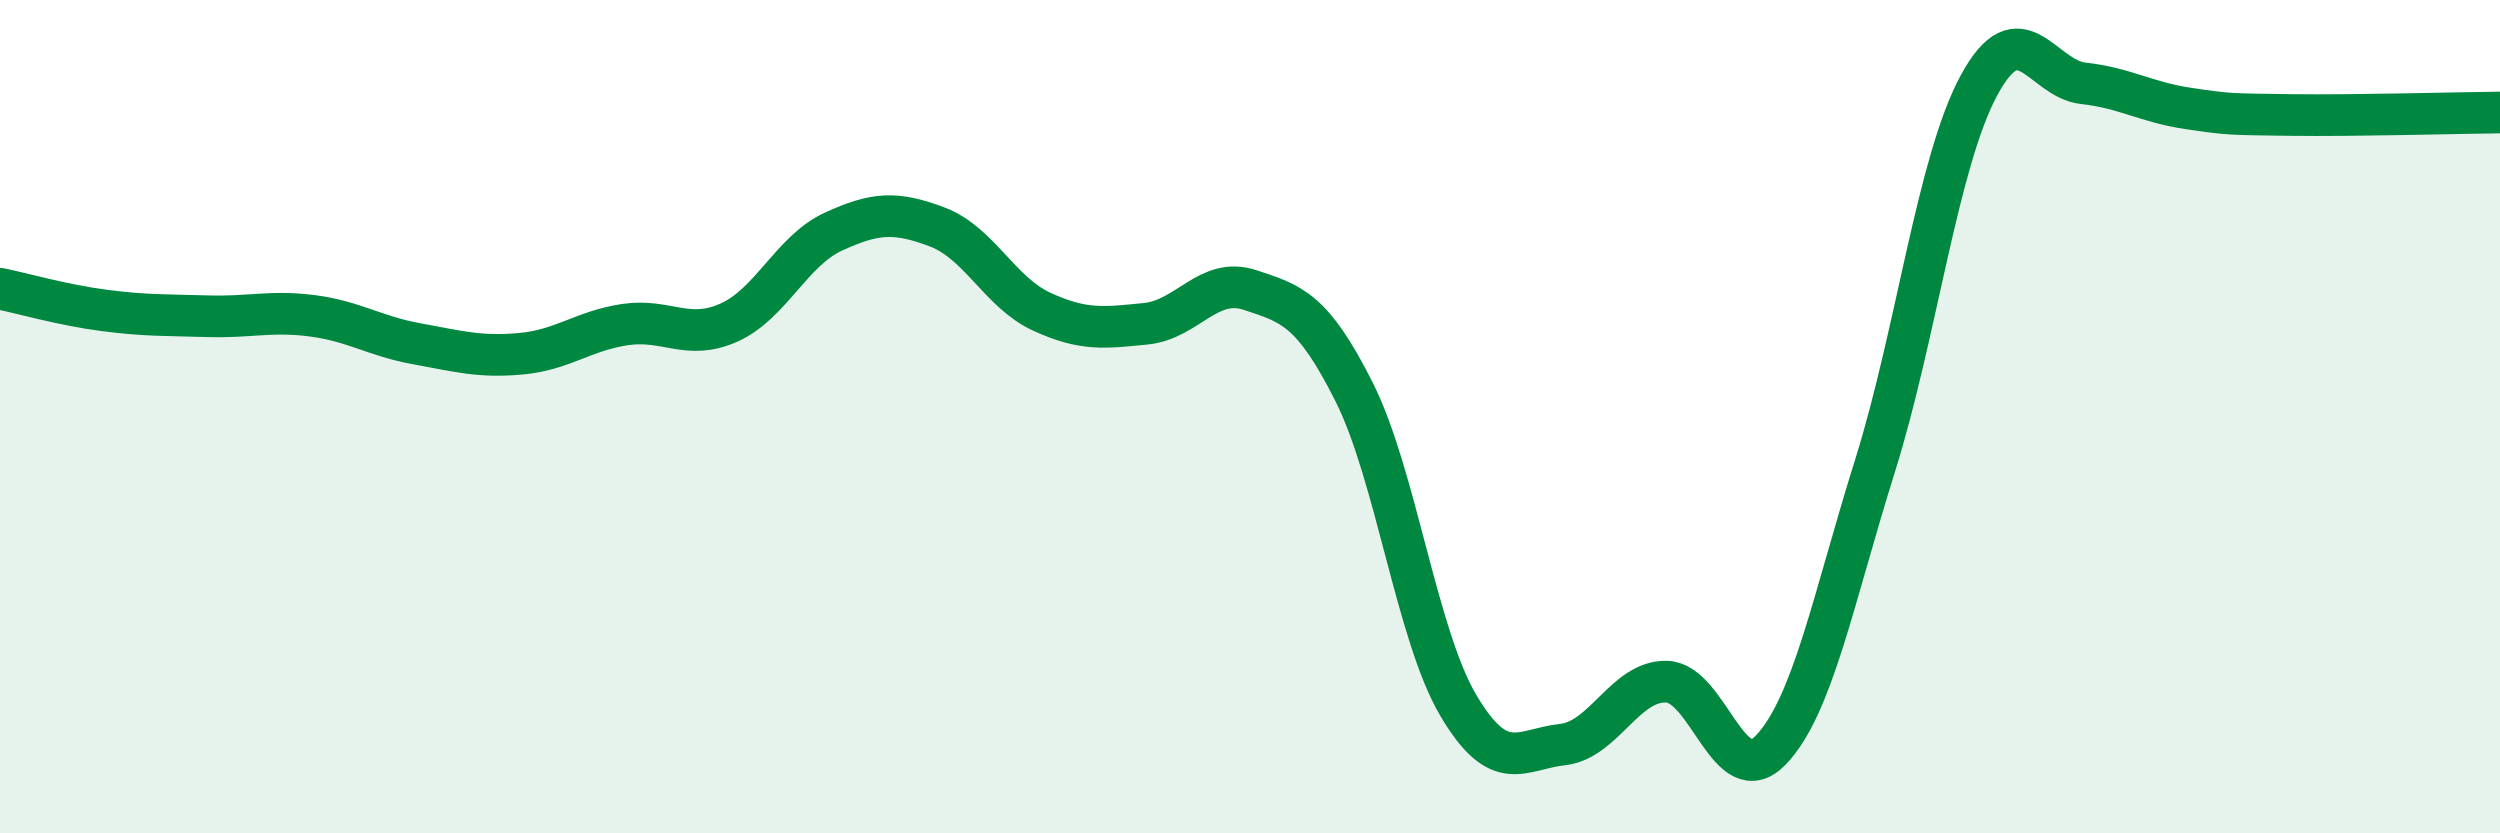 
    <svg width="60" height="20" viewBox="0 0 60 20" xmlns="http://www.w3.org/2000/svg">
      <path
        d="M 0,6.93 C 0.5,7.03 1.5,7.32 2.5,7.45 C 3.5,7.58 4,7.56 5,7.59 C 6,7.62 6.5,7.45 7.5,7.58 C 8.5,7.71 9,8.07 10,8.25 C 11,8.43 11.5,8.58 12.5,8.49 C 13.5,8.4 14,7.94 15,7.79 C 16,7.64 16.5,8.19 17.5,7.74 C 18.5,7.29 19,6.02 20,5.56 C 21,5.1 21.5,5.07 22.5,5.45 C 23.5,5.83 24,7.02 25,7.48 C 26,7.94 26.5,7.87 27.5,7.77 C 28.5,7.67 29,6.63 30,6.96 C 31,7.29 31.5,7.42 32.5,9.41 C 33.5,11.4 34,15.24 35,16.93 C 36,18.62 36.5,17.98 37.5,17.87 C 38.5,17.76 39,16.33 40,16.36 C 41,16.39 41.5,19.04 42.5,18 C 43.5,16.96 44,14.37 45,11.18 C 46,7.99 46.5,3.88 47.5,2.04 C 48.5,0.2 49,1.89 50,2 C 51,2.11 51.5,2.45 52.5,2.6 C 53.5,2.75 53.5,2.74 55,2.76 C 56.5,2.78 59,2.71 60,2.7L60 20L0 20Z"
        fill="#008740"
        opacity="0.1"
        stroke-linecap="round"
        stroke-linejoin="round"
      />
      <path
        d="M 0,6.93 C 0.5,7.03 1.5,7.32 2.5,7.45 C 3.5,7.58 4,7.56 5,7.59 C 6,7.62 6.5,7.45 7.5,7.58 C 8.5,7.71 9,8.07 10,8.25 C 11,8.43 11.5,8.58 12.5,8.49 C 13.5,8.4 14,7.94 15,7.79 C 16,7.64 16.5,8.19 17.5,7.74 C 18.5,7.29 19,6.02 20,5.56 C 21,5.1 21.5,5.07 22.5,5.45 C 23.5,5.83 24,7.02 25,7.48 C 26,7.94 26.5,7.87 27.5,7.77 C 28.5,7.67 29,6.63 30,6.96 C 31,7.29 31.5,7.42 32.5,9.41 C 33.5,11.4 34,15.24 35,16.93 C 36,18.62 36.5,17.98 37.5,17.87 C 38.5,17.76 39,16.33 40,16.36 C 41,16.39 41.5,19.04 42.5,18 C 43.5,16.96 44,14.37 45,11.18 C 46,7.99 46.5,3.88 47.5,2.04 C 48.5,0.2 49,1.89 50,2 C 51,2.11 51.5,2.45 52.5,2.6 C 53.5,2.75 53.5,2.74 55,2.76 C 56.5,2.78 59,2.71 60,2.7"
        stroke="#008740"
        stroke-width="1"
        fill="none"
        stroke-linecap="round"
        stroke-linejoin="round"
      />
    </svg>
  